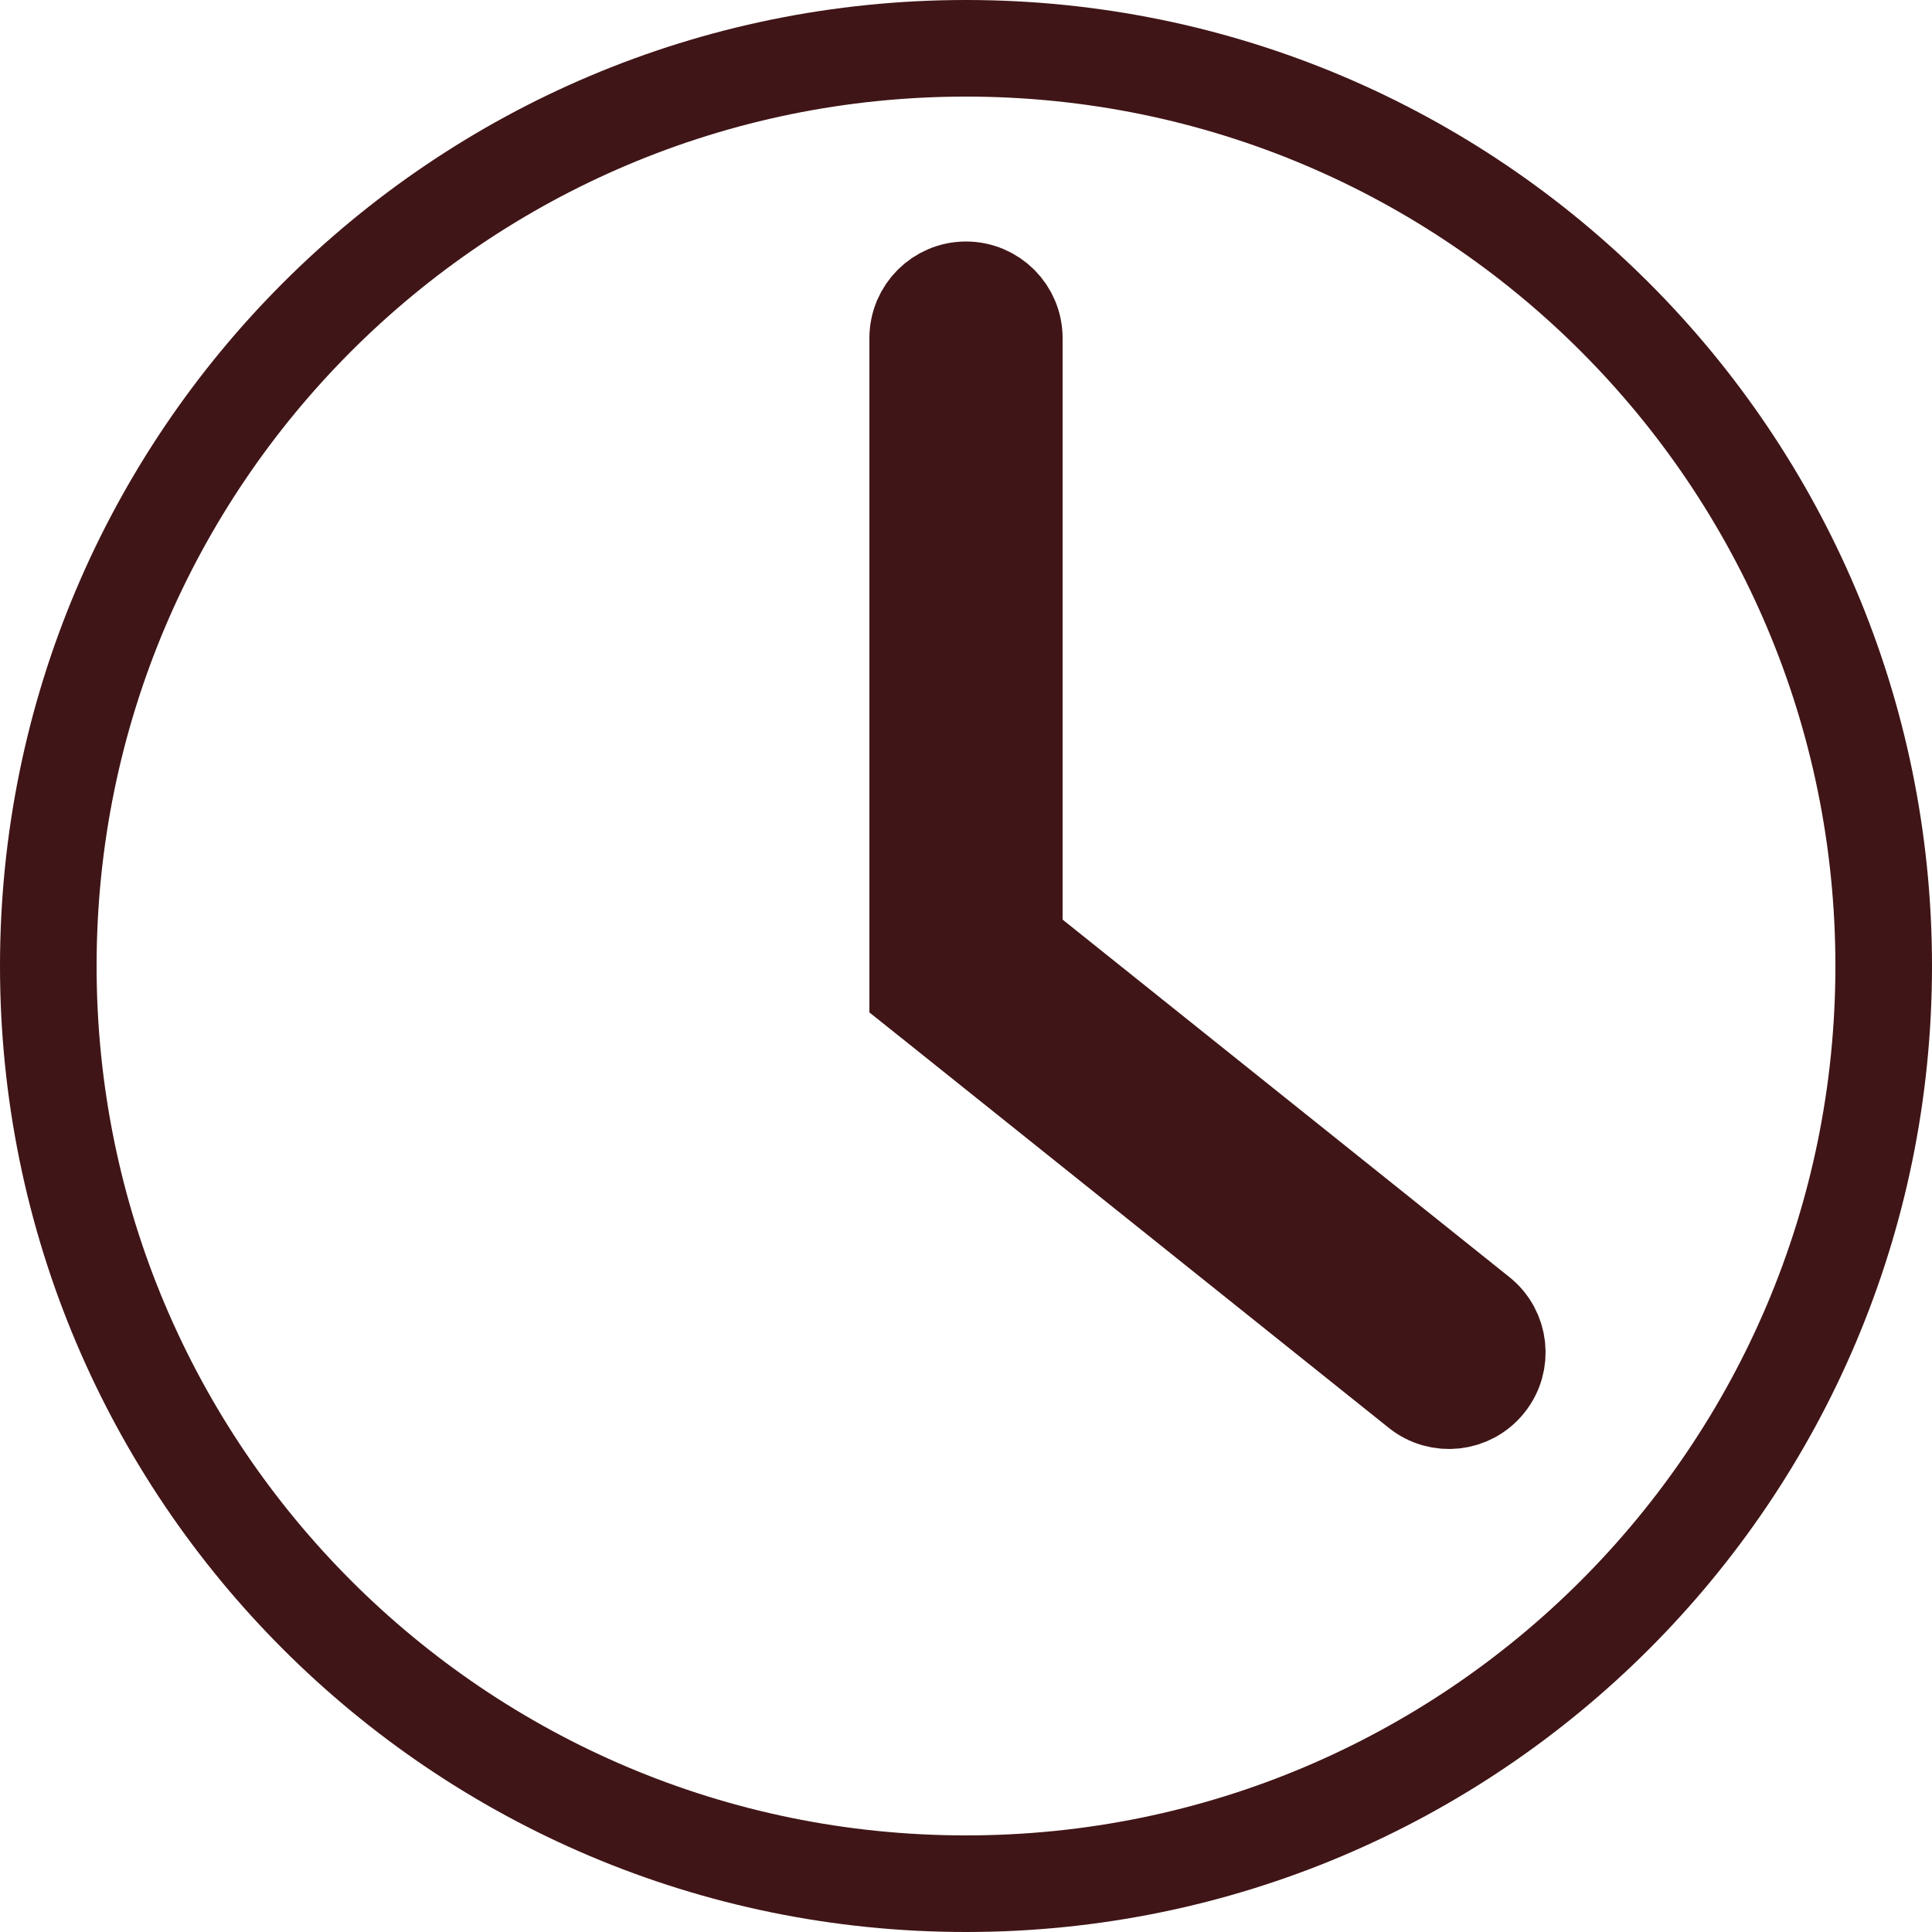 <svg width="20" height="20" viewBox="0 0 20 20" fill="none" xmlns="http://www.w3.org/2000/svg">
<path d="M9.5 10V10.24L9.688 10.39L14.688 14.39C14.903 14.563 15.218 14.528 15.39 14.312C15.563 14.097 15.528 13.782 15.312 13.61L10.5 9.76V3.5C10.5 3.224 10.276 3 10 3C9.724 3 9.5 3.224 9.5 3.5V10ZM19.5 10C19.5 15.247 15.247 19.5 10 19.5C4.753 19.5 0.5 15.247 0.5 10C0.5 4.753 4.753 0.5 10 0.5C15.247 0.5 19.5 4.753 19.5 10Z" stroke="#401517" stroke-linecap="round"/>
</svg>
